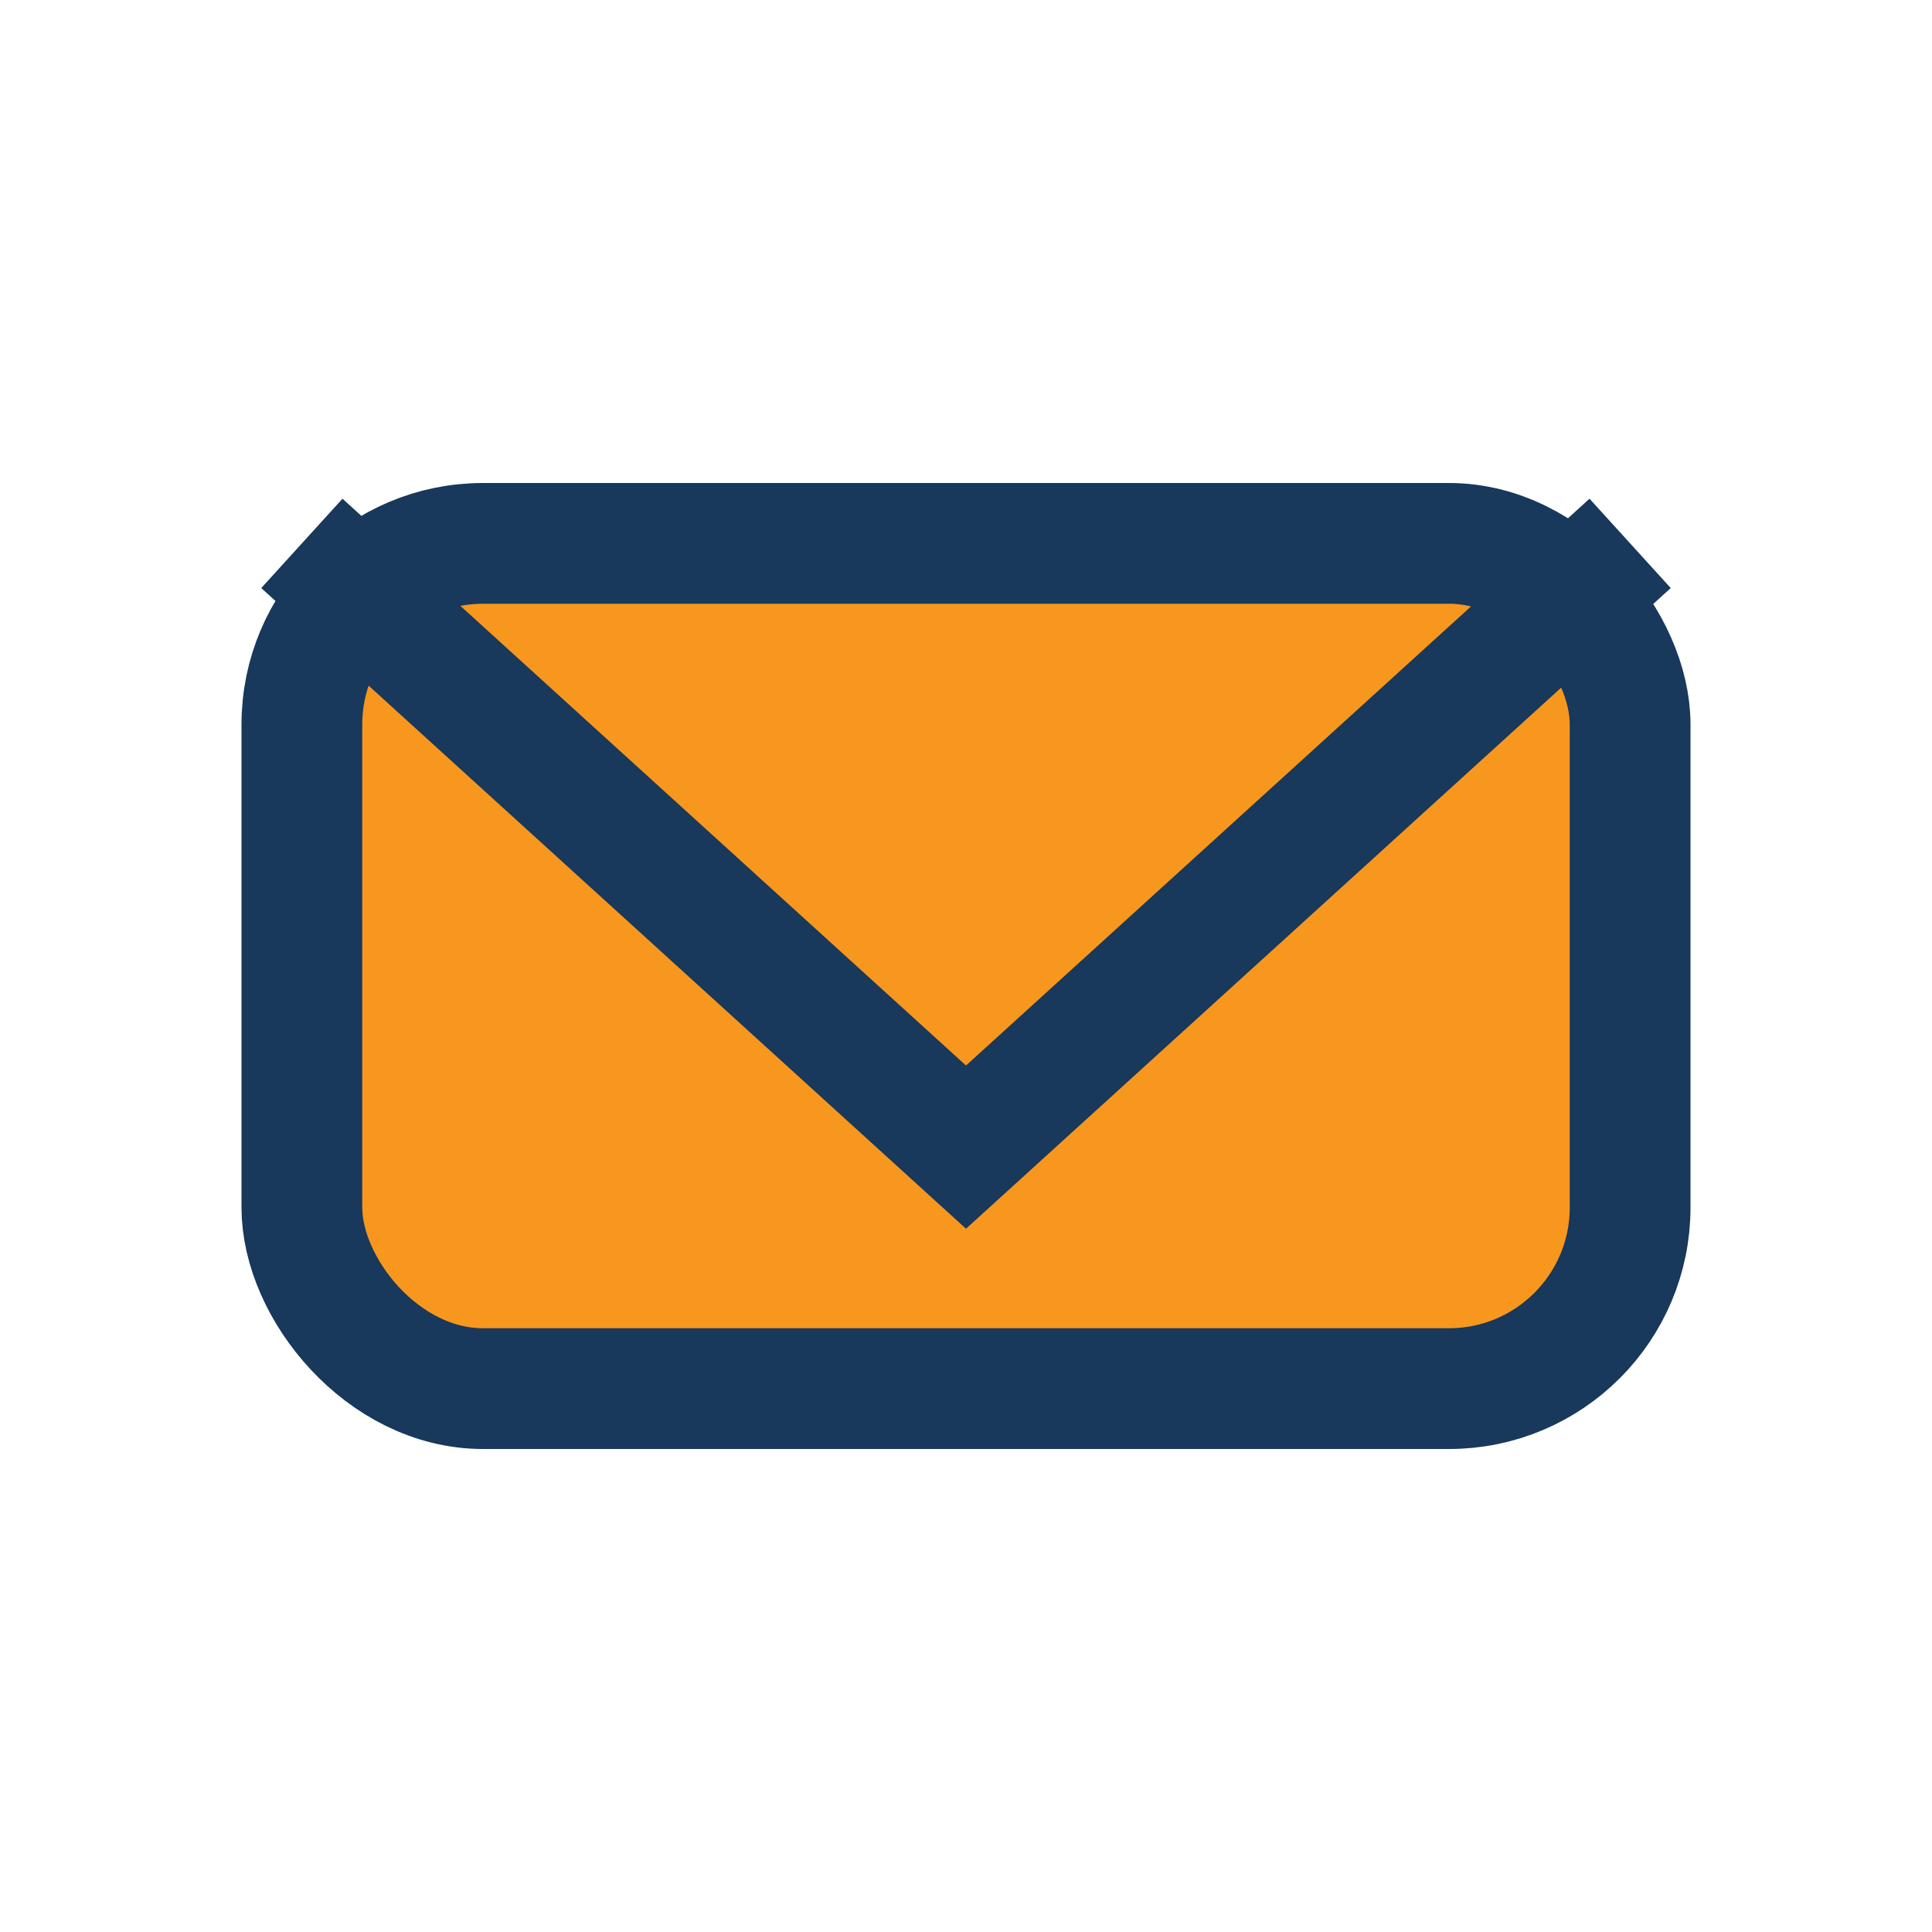 <?xml version="1.0" encoding="UTF-8"?>
<svg xmlns="http://www.w3.org/2000/svg" width="32" height="32" viewBox="0 0 32 32"><rect x="5" y="9" width="22" height="14" rx="3" fill="#F7971D" stroke="#18385C" stroke-width="2"/><polyline points="5,9 16,19 27,9" fill="none" stroke="#18385C" stroke-width="2"/></svg>